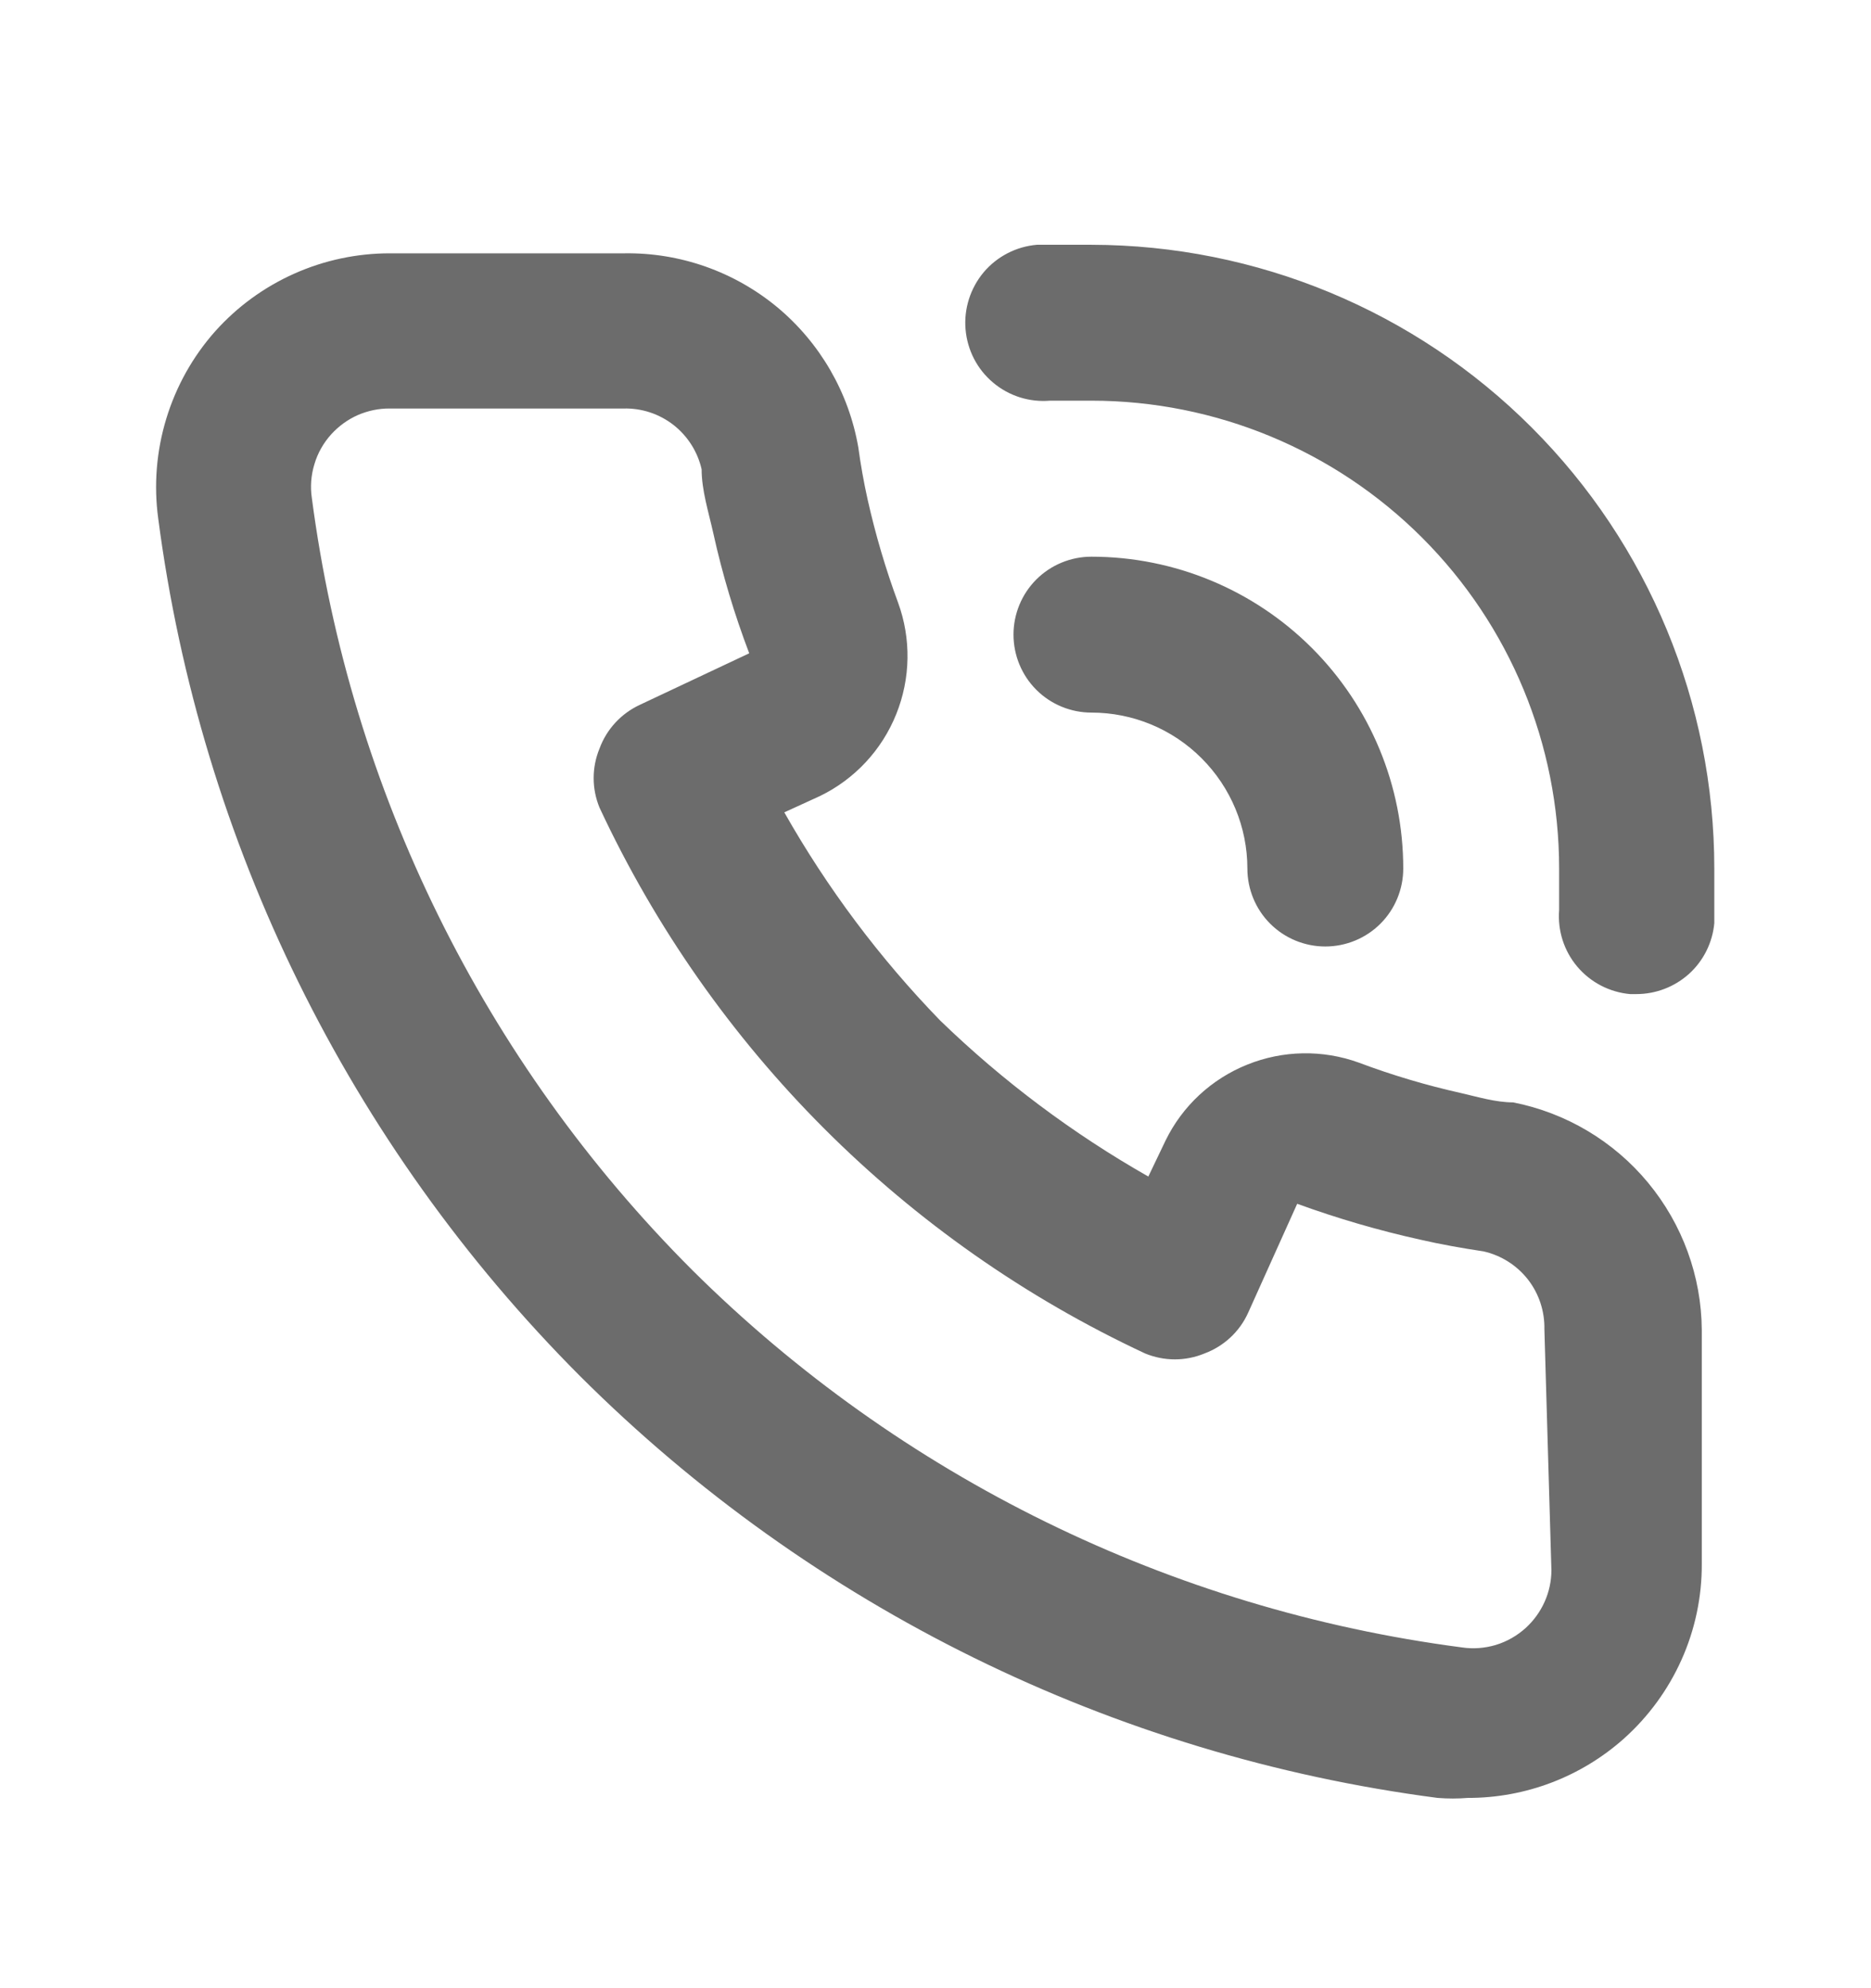<svg width="16" height="17" viewBox="0 0 16 17" fill="none" xmlns="http://www.w3.org/2000/svg">
<path d="M12.94 9.426C12.793 9.426 12.64 9.38 12.493 9.346C12.197 9.28 11.905 9.193 11.62 9.086C11.311 8.974 10.971 8.98 10.666 9.103C10.36 9.226 10.111 9.457 9.967 9.753L9.82 10.06C9.173 9.692 8.575 9.244 8.04 8.726C7.522 8.192 7.074 7.594 6.707 6.946L7.013 6.806C7.309 6.662 7.541 6.413 7.664 6.107C7.787 5.802 7.793 5.462 7.68 5.153C7.574 4.866 7.487 4.572 7.42 4.273C7.387 4.126 7.36 3.973 7.34 3.826C7.259 3.357 7.013 2.932 6.647 2.627C6.28 2.323 5.817 2.159 5.34 2.166H3.333C3.052 2.166 2.773 2.225 2.516 2.34C2.258 2.455 2.028 2.623 1.84 2.833C1.648 3.049 1.506 3.304 1.422 3.58C1.338 3.856 1.314 4.147 1.353 4.433C1.716 7.208 2.984 9.785 4.96 11.766C6.941 13.743 9.519 15.011 12.293 15.373C12.38 15.38 12.467 15.38 12.553 15.373C13.045 15.374 13.52 15.193 13.887 14.866C14.097 14.678 14.265 14.448 14.38 14.191C14.495 13.934 14.554 13.655 14.553 13.373V11.373C14.55 10.912 14.387 10.467 14.093 10.112C13.8 9.758 13.392 9.515 12.94 9.426ZM13.267 13.426C13.267 13.519 13.247 13.611 13.209 13.696C13.171 13.781 13.116 13.857 13.047 13.92C12.974 13.986 12.887 14.036 12.792 14.065C12.698 14.093 12.598 14.101 12.5 14.086C10.012 13.761 7.7 12.628 5.92 10.86C4.138 9.078 2.995 6.758 2.667 4.26C2.652 4.162 2.66 4.062 2.689 3.968C2.717 3.873 2.767 3.786 2.833 3.713C2.897 3.643 2.974 3.587 3.06 3.549C3.146 3.512 3.239 3.492 3.333 3.493H5.333C5.488 3.489 5.638 3.539 5.76 3.634C5.881 3.729 5.966 3.863 6 4.013C6 4.193 6.06 4.38 6.1 4.56C6.177 4.909 6.28 5.252 6.407 5.586L5.473 6.026C5.313 6.1 5.188 6.234 5.127 6.4C5.06 6.562 5.06 6.744 5.127 6.906C6.086 8.962 7.738 10.614 9.793 11.573C9.956 11.64 10.138 11.64 10.3 11.573C10.466 11.511 10.6 11.387 10.673 11.226L11.093 10.293C11.437 10.418 11.789 10.521 12.147 10.6C12.32 10.64 12.507 10.673 12.687 10.7C12.837 10.734 12.971 10.819 13.066 10.94C13.161 11.062 13.21 11.212 13.207 11.366L13.267 13.426ZM9.333 2.093C9.18 2.093 9.02 2.093 8.867 2.093C8.69 2.108 8.526 2.193 8.412 2.328C8.298 2.464 8.242 2.64 8.257 2.816C8.272 2.993 8.356 3.157 8.492 3.271C8.628 3.386 8.803 3.441 8.98 3.426H9.333C10.394 3.426 11.412 3.848 12.162 4.598C12.912 5.348 13.333 6.365 13.333 7.426C13.333 7.546 13.333 7.66 13.333 7.78C13.319 7.956 13.374 8.13 13.488 8.265C13.602 8.4 13.764 8.484 13.94 8.5H13.993C14.16 8.5 14.321 8.438 14.445 8.326C14.568 8.214 14.645 8.059 14.66 7.893C14.66 7.74 14.66 7.58 14.66 7.426C14.66 6.013 14.099 4.657 13.1 3.657C12.102 2.657 10.747 2.095 9.333 2.093ZM10.667 7.426C10.667 7.603 10.737 7.773 10.862 7.898C10.987 8.023 11.157 8.093 11.333 8.093C11.51 8.093 11.68 8.023 11.805 7.898C11.93 7.773 12 7.603 12 7.426C12 6.719 11.719 6.041 11.219 5.541C10.719 5.041 10.041 4.76 9.333 4.76C9.157 4.76 8.987 4.83 8.862 4.955C8.737 5.08 8.667 5.25 8.667 5.426C8.667 5.603 8.737 5.773 8.862 5.898C8.987 6.023 9.157 6.093 9.333 6.093C9.687 6.093 10.026 6.233 10.276 6.484C10.526 6.734 10.667 7.073 10.667 7.426Z" fill="#6C6C6C"/>
</svg>
